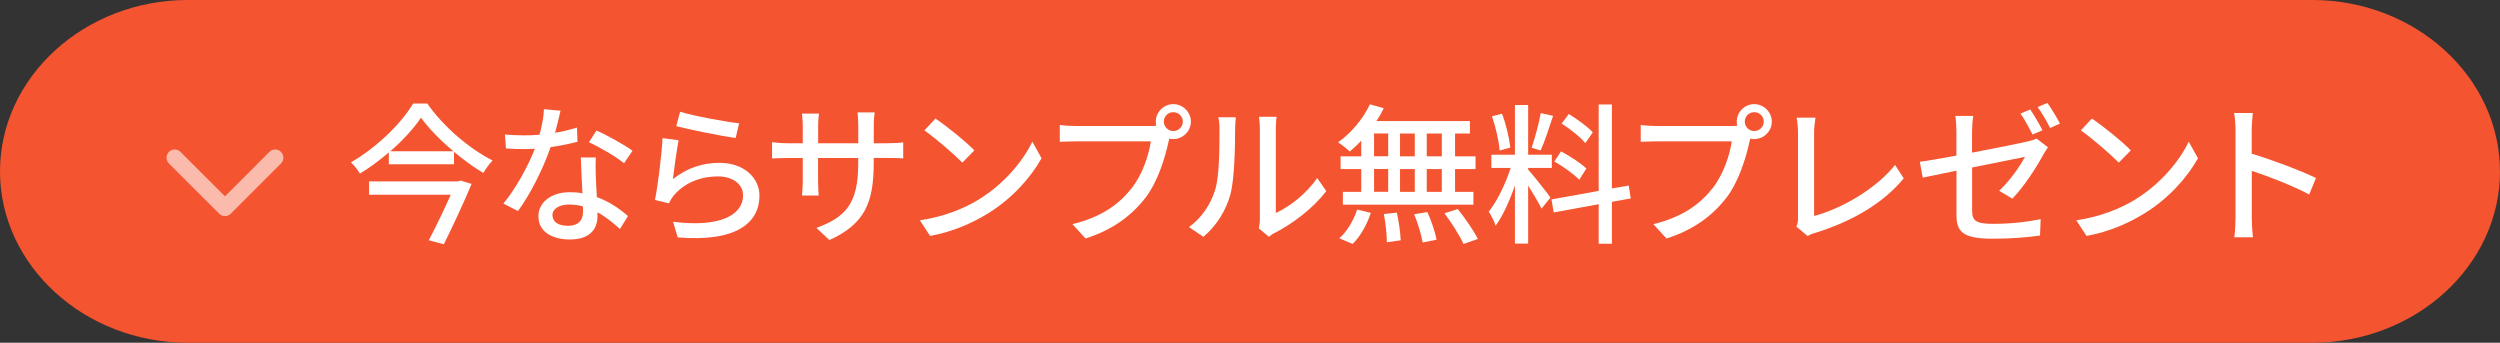 <?xml version="1.0" encoding="UTF-8"?><svg id="_レイヤー_2" xmlns="http://www.w3.org/2000/svg" viewBox="0 0 394.92 54.14"><rect x="0" y="0" width="394.92" height="54.14" fill="#333333" stroke="none"/><defs><style>.cls-1{fill:#fff;}.cls-2{fill:#f4542f;}.cls-3{fill:none;opacity:.6;stroke:#fff;stroke-linecap:round;stroke-linejoin:round;stroke-width:2.59px;}</style></defs><g id="_レイヤー_3"><g><path class="cls-2" d="m394.92,27.07c0,14.89-13.34,27.07-29.65,27.07H29.65C13.34,54.14,0,41.95,0,27.07S13.34,0,29.65,0h335.61c16.31,0,29.65,12.18,29.65,27.07Z"/><g><path class="cls-1" d="m67.49,16.35c2.52,3.62,6.62,7.13,10.32,9-.53.55-1.06,1.3-1.46,1.97-1.54-.91-3.12-2.06-4.63-3.34v1.97h-10.3v-1.87c-1.42,1.22-2.98,2.38-4.56,3.34-.29-.53-.94-1.32-1.42-1.78,4.08-2.33,8.02-6.22,9.82-9.29h2.23Zm5.26,12.17l1.75.53c-1.15,2.76-2.9,6.55-4.39,9.53l-2.38-.62c1.18-2.23,2.52-5.04,3.48-7.2h-12.91v-2.11h14.04l.41-.12Zm-1.15-4.63c-2.04-1.73-3.89-3.62-5.09-5.3-1.13,1.66-2.83,3.55-4.85,5.3h9.94Z"/><path class="cls-1" d="m91.2,22.4c-1.18.31-2.64.62-4.22.84-1.15,3.34-3.22,7.49-5.16,10.1l-2.3-1.18c1.94-2.33,3.94-5.98,4.97-8.66-.58.02-1.13.05-1.7.05-.91,0-1.9-.02-2.86-.1l-.17-2.21c.94.1,2.06.14,3.02.14.79,0,1.61-.02,2.45-.1.36-1.32.65-2.78.7-4.03l2.62.24c-.19.82-.5,2.14-.86,3.48,1.2-.19,2.38-.48,3.46-.82l.07,2.23Zm2.93,2.47c-.07,1.01-.05,1.82-.02,2.78.02.77.1,2.14.17,3.48,2.04.74,3.72,1.94,4.92,3l-1.27,2.04c-.94-.84-2.14-1.87-3.55-2.64v.65c0,2.02-1.22,3.65-4.34,3.65-2.76,0-4.99-1.18-4.99-3.65,0-2.23,2.02-3.82,4.97-3.82.7,0,1.34.05,1.99.17-.1-1.87-.22-4.1-.26-5.66h2.4Zm-2.06,7.73c-.67-.19-1.42-.29-2.18-.29-1.58,0-2.62.7-2.62,1.66,0,1.01.82,1.7,2.45,1.7,1.78,0,2.38-1.01,2.38-2.23,0-.24,0-.5-.02-.84Zm6.5-6.82c-1.32-1.08-3.94-2.59-5.54-3.31l1.2-1.85c1.7.74,4.51,2.33,5.69,3.19l-1.34,1.97Z"/><path class="cls-1" d="m106.29,28.31c2.21-1.78,4.7-2.59,7.37-2.59,3.86,0,6.31,2.38,6.31,5.18,0,4.3-3.65,7.37-12.91,6.6l-.74-2.47c7.34.94,11.06-1.03,11.06-4.18,0-1.75-1.63-2.98-3.91-2.98-2.95,0-5.4,1.08-7.01,2.98-.38.46-.6.86-.79,1.27l-2.21-.53c.46-2.23,1.06-7.08,1.2-9.77l2.54.34c-.31,1.49-.72,4.68-.91,6.14Zm1.13-10.66c2.14.67,7.25,1.61,9.34,1.82l-.55,2.33c-2.33-.31-7.56-1.39-9.38-1.87l.6-2.28Z"/><path class="cls-1" d="m140.28,22.62c1.15,0,1.92-.05,2.4-.14v2.54c-.38-.05-1.25-.07-2.38-.07h-2.28v.82c0,6.19-1.39,9.62-7.01,12.15l-2.04-1.92c4.49-1.66,6.6-3.72,6.6-10.08v-.96h-6.34v3.6c0,.98.07,1.99.1,2.33h-2.64c.02-.34.12-1.34.12-2.33v-3.6h-2.35c-1.13,0-2.11.05-2.5.07v-2.57c.31.05,1.39.17,2.5.17h2.35v-2.76c0-.84-.1-1.61-.12-1.92h2.69c-.05.31-.14,1.03-.14,1.92v2.76h6.34v-2.78c0-.96-.07-1.75-.12-2.09h2.71c-.05.36-.14,1.13-.14,2.09v2.78h2.26Z"/><path class="cls-1" d="m154.74,31.43c3.86-2.38,6.87-5.98,8.33-9.05l1.46,2.62c-1.73,3.1-4.68,6.38-8.42,8.69-2.42,1.49-5.47,2.9-9.19,3.58l-1.61-2.47c4.01-.6,7.13-1.94,9.43-3.36Zm-.82-7.68l-1.9,1.94c-1.25-1.27-4.22-3.86-6-5.09l1.75-1.87c1.7,1.13,4.8,3.62,6.14,5.02Z"/><path class="cls-1" d="m181.64,19.91c.29,0,.65,0,1.01-.05-.05-.22-.07-.43-.07-.65,0-1.51,1.25-2.76,2.76-2.76s2.78,1.25,2.78,2.76-1.25,2.76-2.78,2.76c-.22,0-.43-.02-.62-.07l-.12.46c-.53,2.45-1.66,6.24-3.6,8.81-2.18,2.83-5.18,5.14-9.53,6.5l-2.06-2.26c4.7-1.15,7.42-3.22,9.38-5.71,1.66-2.11,2.69-5.18,3-7.37h-11.79c-1.03,0-1.99.05-2.59.07v-2.66c.67.1,1.8.17,2.59.17h11.64Zm5.21-.7c0-.82-.67-1.49-1.51-1.49s-1.49.67-1.49,1.49.67,1.49,1.49,1.49,1.51-.65,1.51-1.49Z"/><path class="cls-1" d="m187.81,35.87c2.06-1.46,3.43-3.62,4.13-5.83.7-2.14.7-6.82.7-9.58,0-.82-.05-1.39-.19-1.94h2.78c-.02.19-.12,1.08-.12,1.92,0,2.74-.1,7.85-.74,10.25-.72,2.64-2.23,4.99-4.27,6.72l-2.28-1.54Zm11.04.22c.1-.41.17-.96.17-1.51v-14.21c0-.98-.14-1.78-.14-1.92h2.78c-.02.14-.12.94-.12,1.92v13.27c2.09-.94,4.8-2.98,6.53-5.52l1.44,2.06c-2.04,2.71-5.4,5.23-8.16,6.62-.41.19-.65.41-.91.6l-1.58-1.32Z"/><path class="cls-1" d="m215.04,22.21c-.6.65-1.22,1.22-1.82,1.73-.41-.41-1.3-1.1-1.85-1.46,2.04-1.42,3.94-3.7,5.04-6l2.18.62c-.34.7-.72,1.37-1.15,2.02h14.76v1.97h-2.35v3.6h3.24v2.02h-3.24v3.6h2.9v2.02h-20.62v-2.02h2.9v-3.6h-3.26v-2.02h3.26v-2.47Zm-3.48,15.43c1.18-.98,2.26-2.81,2.83-4.54l2.16.53c-.6,1.8-1.63,3.7-2.88,4.9l-2.11-.89Zm5.5-12.96h2.23v-3.6h-2.23v3.6Zm0,5.62h2.23v-3.6h-2.23v3.6Zm3.6,3.29c.31,1.42.58,3.26.6,4.37l-2.18.31c0-1.13-.19-3.02-.48-4.46l2.06-.22Zm2.83-8.9v-3.6h-2.33v3.6h2.33Zm-2.33,2.02v3.6h2.33v-3.6h-2.33Zm4.32,6.79c.62,1.37,1.25,3.22,1.46,4.37l-2.21.43c-.19-1.15-.74-3.02-1.34-4.46l2.09-.34Zm2.28-12.41h-2.38v3.6h2.38v-3.6Zm0,5.62h-2.38v3.6h2.38v-3.6Zm2.52,6.31c1.15,1.44,2.54,3.43,3.17,4.73l-2.26.79c-.58-1.27-1.87-3.34-3.02-4.85l2.11-.67Z"/><path class="cls-1" d="m241.4,26.79c.72.77,3.02,3.7,3.53,4.42l-1.42,1.75c-.41-.86-1.32-2.38-2.11-3.65v9.17h-2.09v-9.19c-.82,2.4-1.92,4.85-3.05,6.36-.19-.65-.72-1.63-1.08-2.23,1.3-1.58,2.66-4.44,3.46-6.89h-3.05v-2.09h3.72v-7.85h2.09v7.85h3.74v2.09h-3.74v.26Zm-4.51-3.02c-.1-1.44-.62-3.7-1.2-5.4l1.58-.41c.65,1.68,1.15,3.91,1.32,5.35l-1.7.46Zm8.45-5.47c-.62,1.87-1.34,4.1-1.97,5.47l-1.42-.43c.5-1.46,1.15-3.84,1.44-5.47l1.94.43Zm9.29,13.58v6.62h-2.09v-6.24l-7.1,1.3-.36-2.06,7.46-1.34v-13.66h2.09v13.27l2.66-.46.31,2.04-2.98.53Zm-5.16-3.48c-.82-.86-2.52-2.11-3.94-2.88l1.06-1.61c1.39.74,3.14,1.87,4.01,2.71l-1.13,1.78Zm.96-5.78c-.74-.94-2.38-2.23-3.74-3.1l1.13-1.51c1.34.82,3,2.02,3.79,2.9l-1.18,1.7Z"/><path class="cls-1" d="m273.41,19.91c.29,0,.65,0,1.01-.05-.05-.22-.07-.43-.07-.65,0-1.51,1.25-2.76,2.76-2.76s2.78,1.25,2.78,2.76-1.25,2.76-2.78,2.76c-.22,0-.43-.02-.62-.07l-.12.46c-.53,2.45-1.66,6.24-3.6,8.81-2.18,2.83-5.18,5.14-9.53,6.5l-2.06-2.26c4.7-1.15,7.42-3.22,9.38-5.71,1.66-2.11,2.69-5.18,3-7.37h-11.79c-1.03,0-1.99.05-2.59.07v-2.66c.67.1,1.8.17,2.59.17h11.64Zm5.21-.7c0-.82-.67-1.49-1.51-1.49s-1.49.67-1.49,1.49.67,1.49,1.49,1.49,1.51-.65,1.51-1.49Z"/><path class="cls-1" d="m283.77,35.77c.24-.48.26-.84.26-1.34v-13.42c0-.77-.1-1.87-.22-2.42h2.98c-.12.74-.22,1.61-.22,2.4v13.13c4.32-1.15,9.77-4.27,12.79-8.06l1.37,2.11c-3.19,3.91-8.16,6.82-13.99,8.62-.29.07-.74.22-1.2.5l-1.78-1.51Z"/><path class="cls-1" d="m311.54,24.11c3.84-.72,7.66-1.51,8.71-1.75.58-.14,1.1-.29,1.46-.48l1.8,1.39c-.22.29-.5.77-.7,1.1-1.08,2.02-3.1,5.14-4.92,7.01l-2.09-1.25c1.71-1.56,3.36-3.98,4.08-5.35-.58.12-4.46.89-8.35,1.68v6.79c0,1.58.53,2.11,3.29,2.11s5.14-.26,7.54-.74l-.1,2.59c-2.06.29-4.68.5-7.49.5-4.9,0-5.71-1.22-5.71-3.79v-6.96c-2.3.46-4.34.89-5.33,1.1l-.46-2.5c1.1-.14,3.31-.53,5.78-.98v-3.82c0-.74-.05-1.73-.17-2.45h2.83c-.12.72-.19,1.7-.19,2.45v3.34Zm9.53-2.86c-.48-.96-1.25-2.4-1.9-3.31l1.54-.65c.6.86,1.46,2.35,1.94,3.29l-1.58.67Zm2.35-4.99c.65.91,1.56,2.4,1.99,3.26l-1.56.7c-.5-1.03-1.3-2.4-1.97-3.31l1.54-.65Z"/><path class="cls-1" d="m337.42,31.43c3.86-2.38,6.87-5.98,8.33-9.05l1.46,2.62c-1.73,3.1-4.68,6.38-8.42,8.69-2.42,1.49-5.47,2.9-9.19,3.58l-1.61-2.47c4.01-.6,7.13-1.94,9.43-3.36Zm-.82-7.68l-1.9,1.94c-1.25-1.27-4.22-3.86-6-5.09l1.75-1.87c1.7,1.13,4.8,3.62,6.14,5.02Z"/><path class="cls-1" d="m364.78,30.73c-2.54-1.37-6.43-2.88-9.07-3.74v7.42c0,.74.07,2.21.19,3.07h-2.95c.12-.84.19-2.14.19-3.07v-13.87c0-.77-.07-1.87-.22-2.69h2.95c-.07.79-.17,1.85-.17,2.69v3.74c3.17.96,7.75,2.66,10.15,3.84l-1.08,2.62Z"/></g><polyline class="cls-3" points="43.47 24.91 35.54 32.84 27.6 24.91"/></g></g></svg>